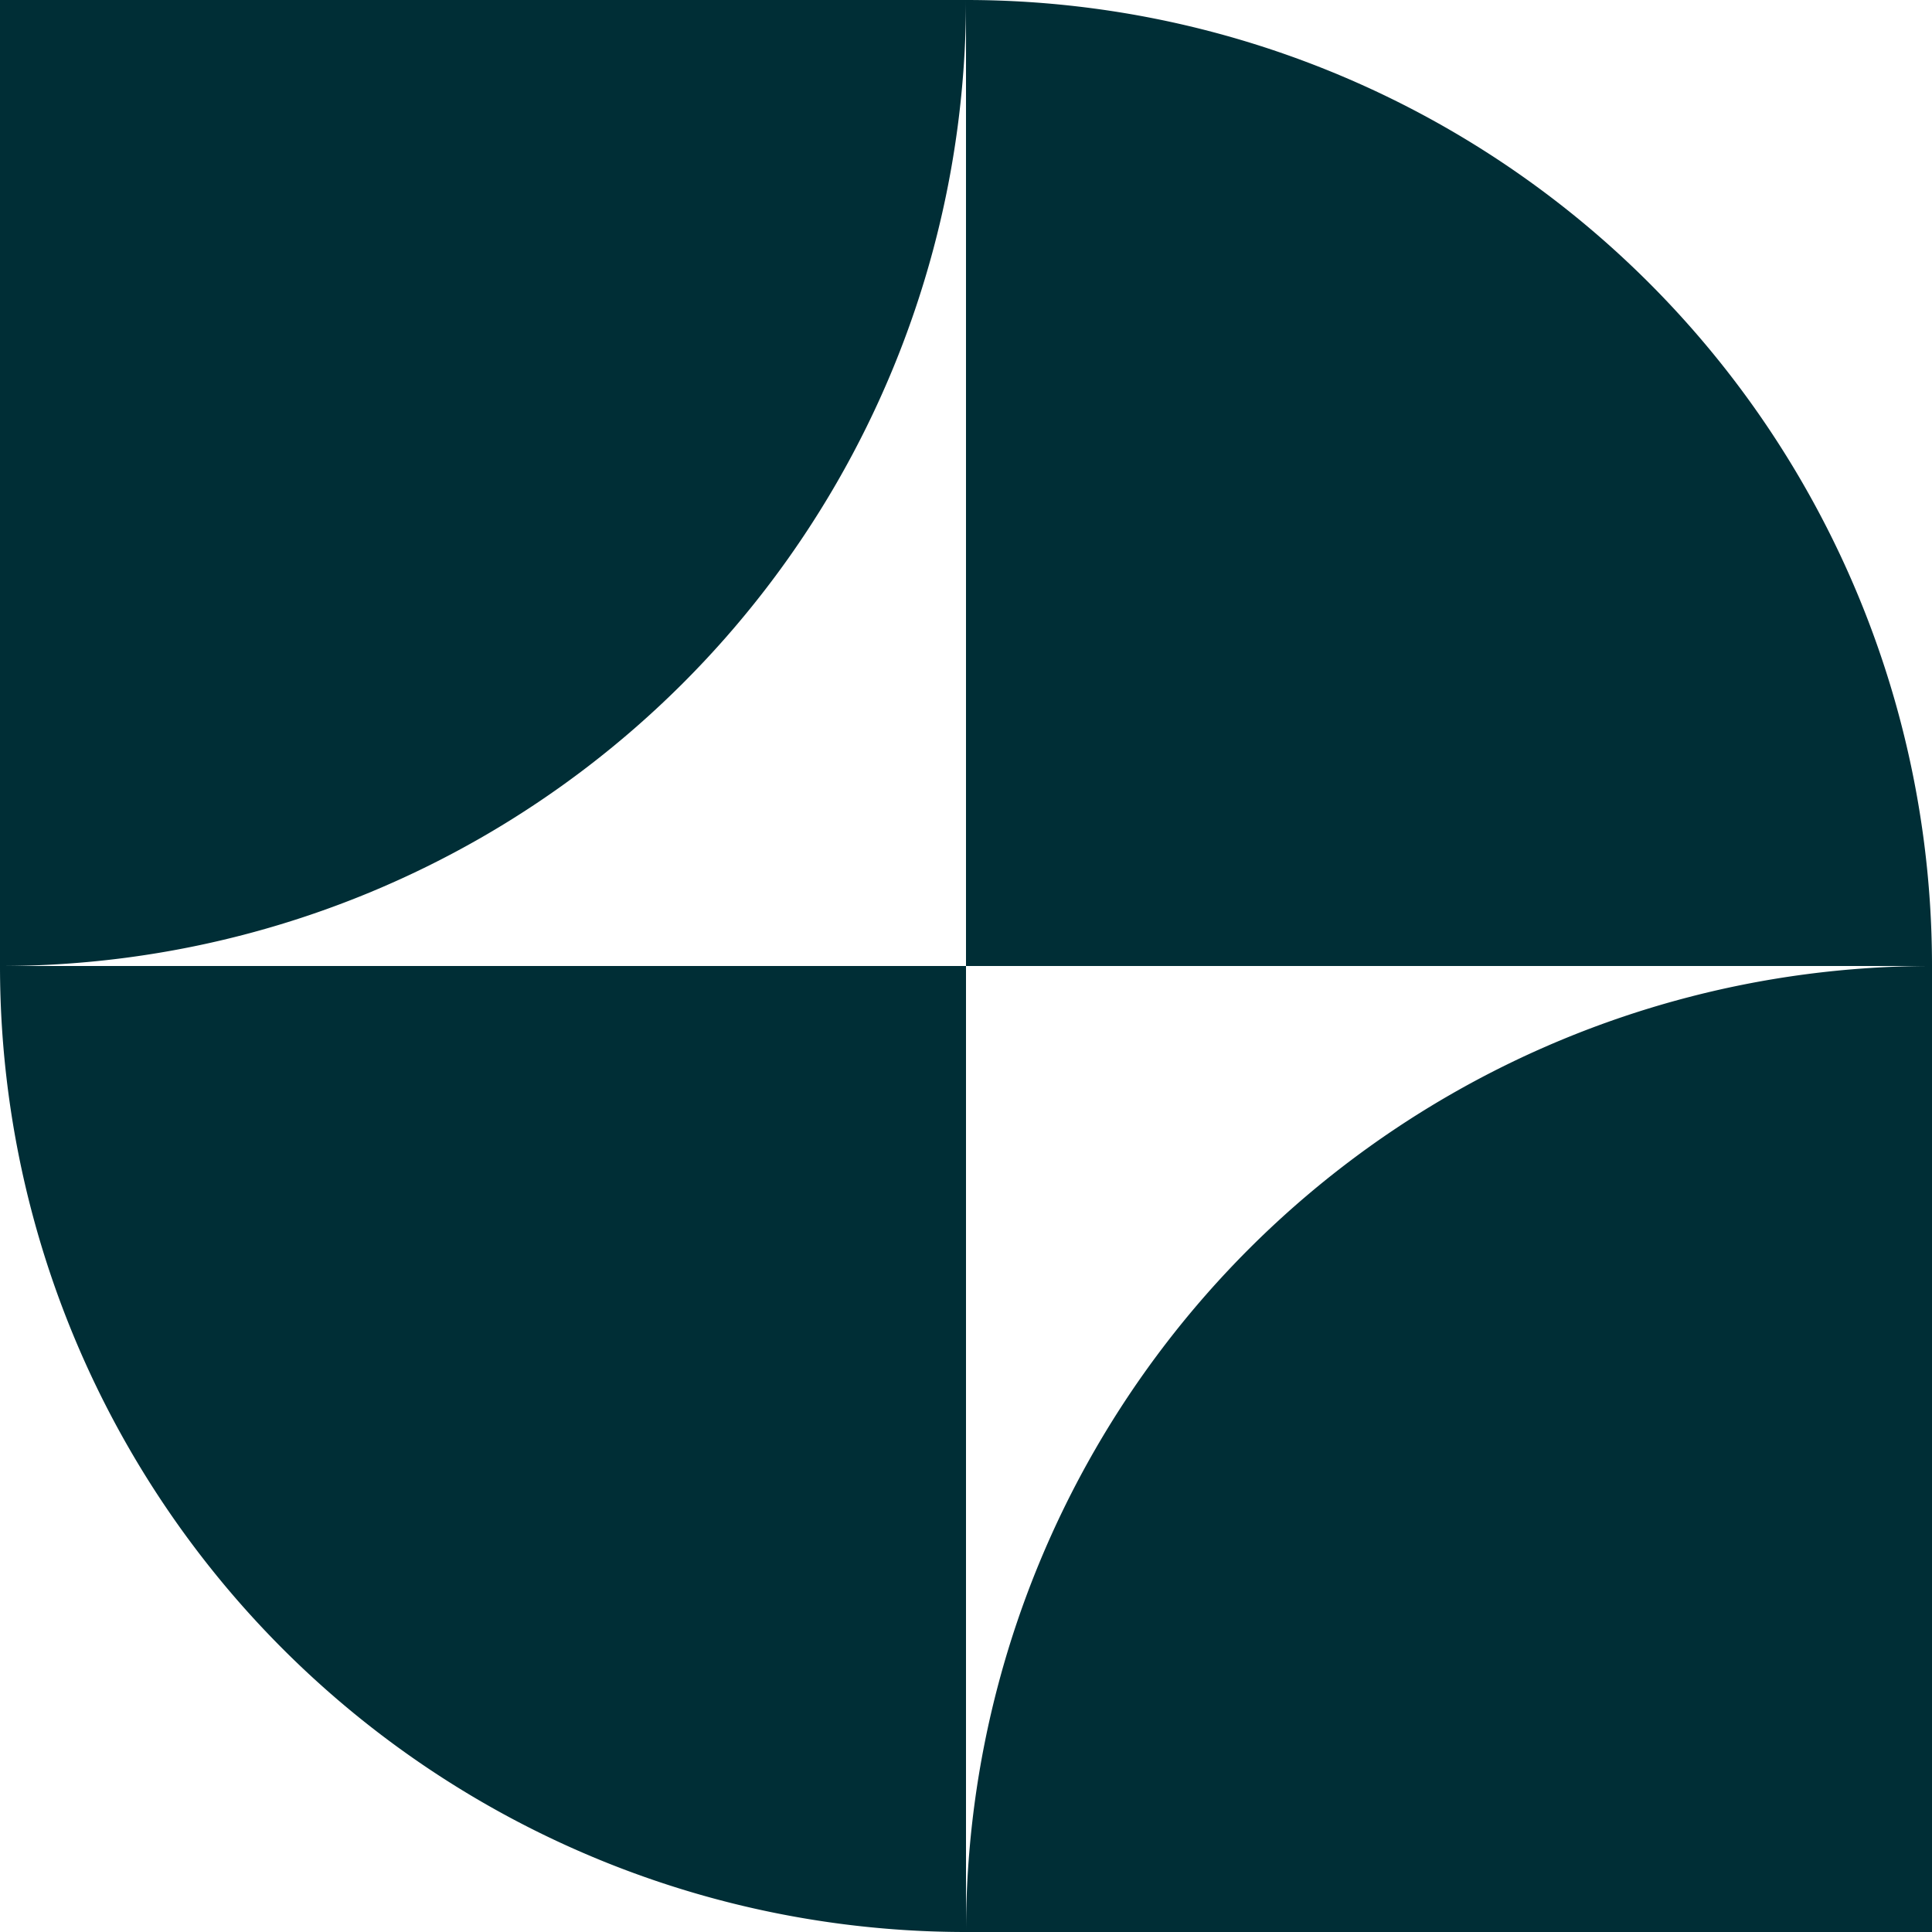 <svg xmlns="http://www.w3.org/2000/svg" viewBox="0 0 480 480"><path d="M240 0v240h240A240 240 0 0 0 240 0ZM240 480h240V240a240 240 0 0 0-240 240ZM0 240a240 240 0 0 0 240 240V240H0ZM0 240V0h240A240 240 0 0 1 0 240Z" fill="#002E36"></path></svg>